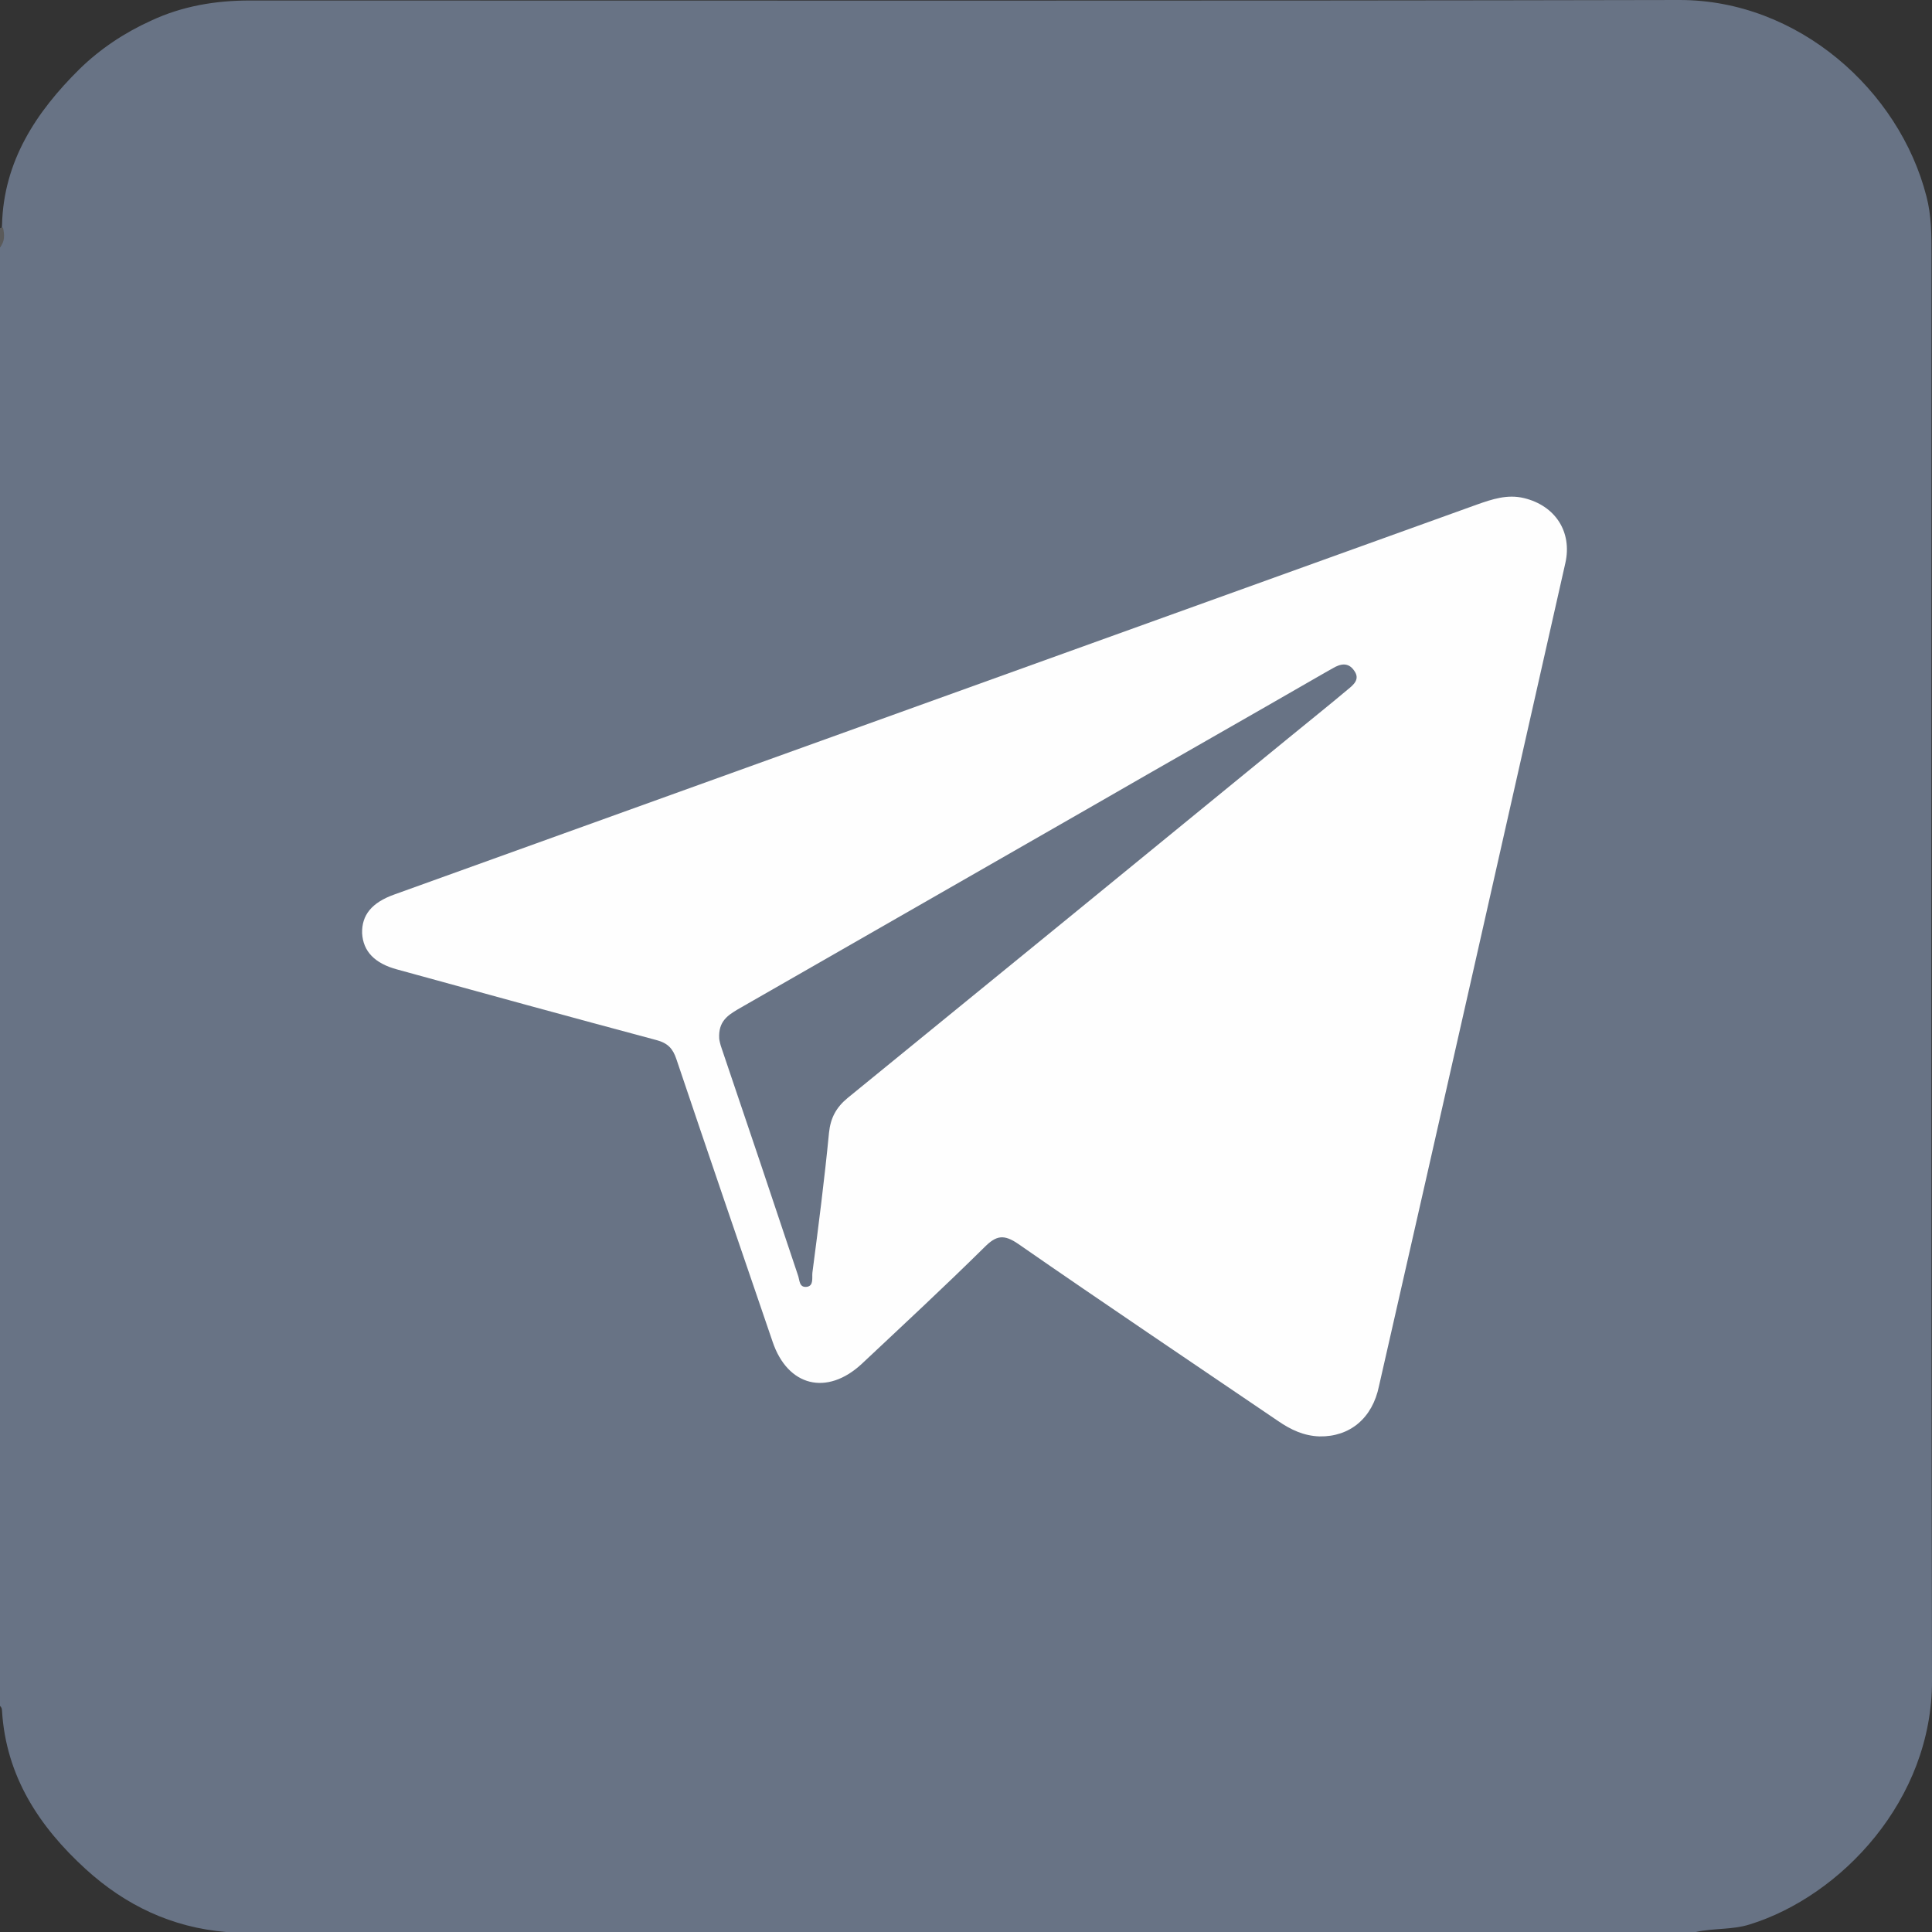 <svg width="250" height="250" viewBox="0 0 250 250" fill="none" xmlns="http://www.w3.org/2000/svg">
<rect x="0" y="0" width="250" height="250" fill="#333333" stroke="none"/>
<g clip-path="url(#clip0_231_83)">
<path d="M0 220.738C0 157.847 0 94.891 0 32C0.521 31.087 0.13 30.11 0.261 29.132C0.456 20.855 4.692 14.468 10.297 8.929C12.969 6.322 16.098 4.236 19.552 2.672C23.592 0.782 27.894 0.065 32.325 0.065C93.978 0.065 155.696 0.13 217.349 0C232.664 0 245.764 11.666 249.283 25.417C249.935 27.894 249.935 30.435 249.935 32.912C249.935 94.434 249.87 155.957 250 217.414C250.065 232.925 238.204 245.373 226.408 249.022C224.127 249.739 221.781 249.479 219.434 250C156.022 250 92.675 250 29.262 250C22.224 249.413 16.228 246.546 11.079 241.853C5.083 236.379 0.782 229.862 0.261 221.389C0.261 221.129 0.196 220.933 0 220.738Z" fill="#687385"/>
<path d="M0 29.523C0.13 29.458 0.261 29.458 0.391 29.458C0.587 30.37 0.652 31.217 0 32C0 31.152 0 30.37 0 29.523Z" fill="#5A5A5A"/>
<path d="M170.751 185.871C168.731 185.805 167.036 185.023 165.342 183.85C154.132 176.225 142.857 168.665 131.778 160.975C129.888 159.671 128.91 159.867 127.411 161.366C122.198 166.515 116.854 171.468 111.509 176.486C107.013 180.657 101.929 179.419 99.974 173.618C95.803 161.431 91.632 149.244 87.526 137.057C87.07 135.688 86.418 134.971 84.919 134.58C73.71 131.582 62.565 128.519 51.421 125.456C48.488 124.674 46.989 123.11 46.859 120.764C46.794 118.418 48.097 116.788 51.03 115.746C97.693 98.931 144.421 82.117 191.085 65.302C193.105 64.585 195.06 63.934 197.211 64.455C201.251 65.433 203.467 68.822 202.555 72.862C194.539 108.381 186.522 143.9 178.441 179.353C177.594 183.524 174.661 185.936 170.751 185.871Z" fill="#FEFEFE"/>
<path d="M93.066 134.385C92.935 132.169 94.174 131.387 95.477 130.605C110.597 121.937 125.717 113.269 140.837 104.601C151.004 98.736 161.236 92.935 171.403 87.07C171.728 86.874 172.119 86.679 172.445 86.483C173.423 85.897 174.466 85.636 175.248 86.809C176.03 87.917 175.117 88.634 174.4 89.221C171.924 91.306 169.382 93.326 166.84 95.412C147.81 110.988 128.715 126.564 109.685 142.075C108.186 143.313 107.469 144.682 107.273 146.572C106.687 152.633 105.905 158.694 105.123 164.69C105.057 165.342 105.318 166.384 104.406 166.515C103.363 166.645 103.493 165.602 103.233 164.951C99.974 155.175 96.715 145.464 93.392 135.688C93.196 135.167 93.066 134.515 93.066 134.385Z" fill="#687385"/>
</g>
<defs>
<clipPath id="clip0_231_83">
<rect width="250" height="250" fill="white"/>
</clipPath>
</defs>
</svg>
